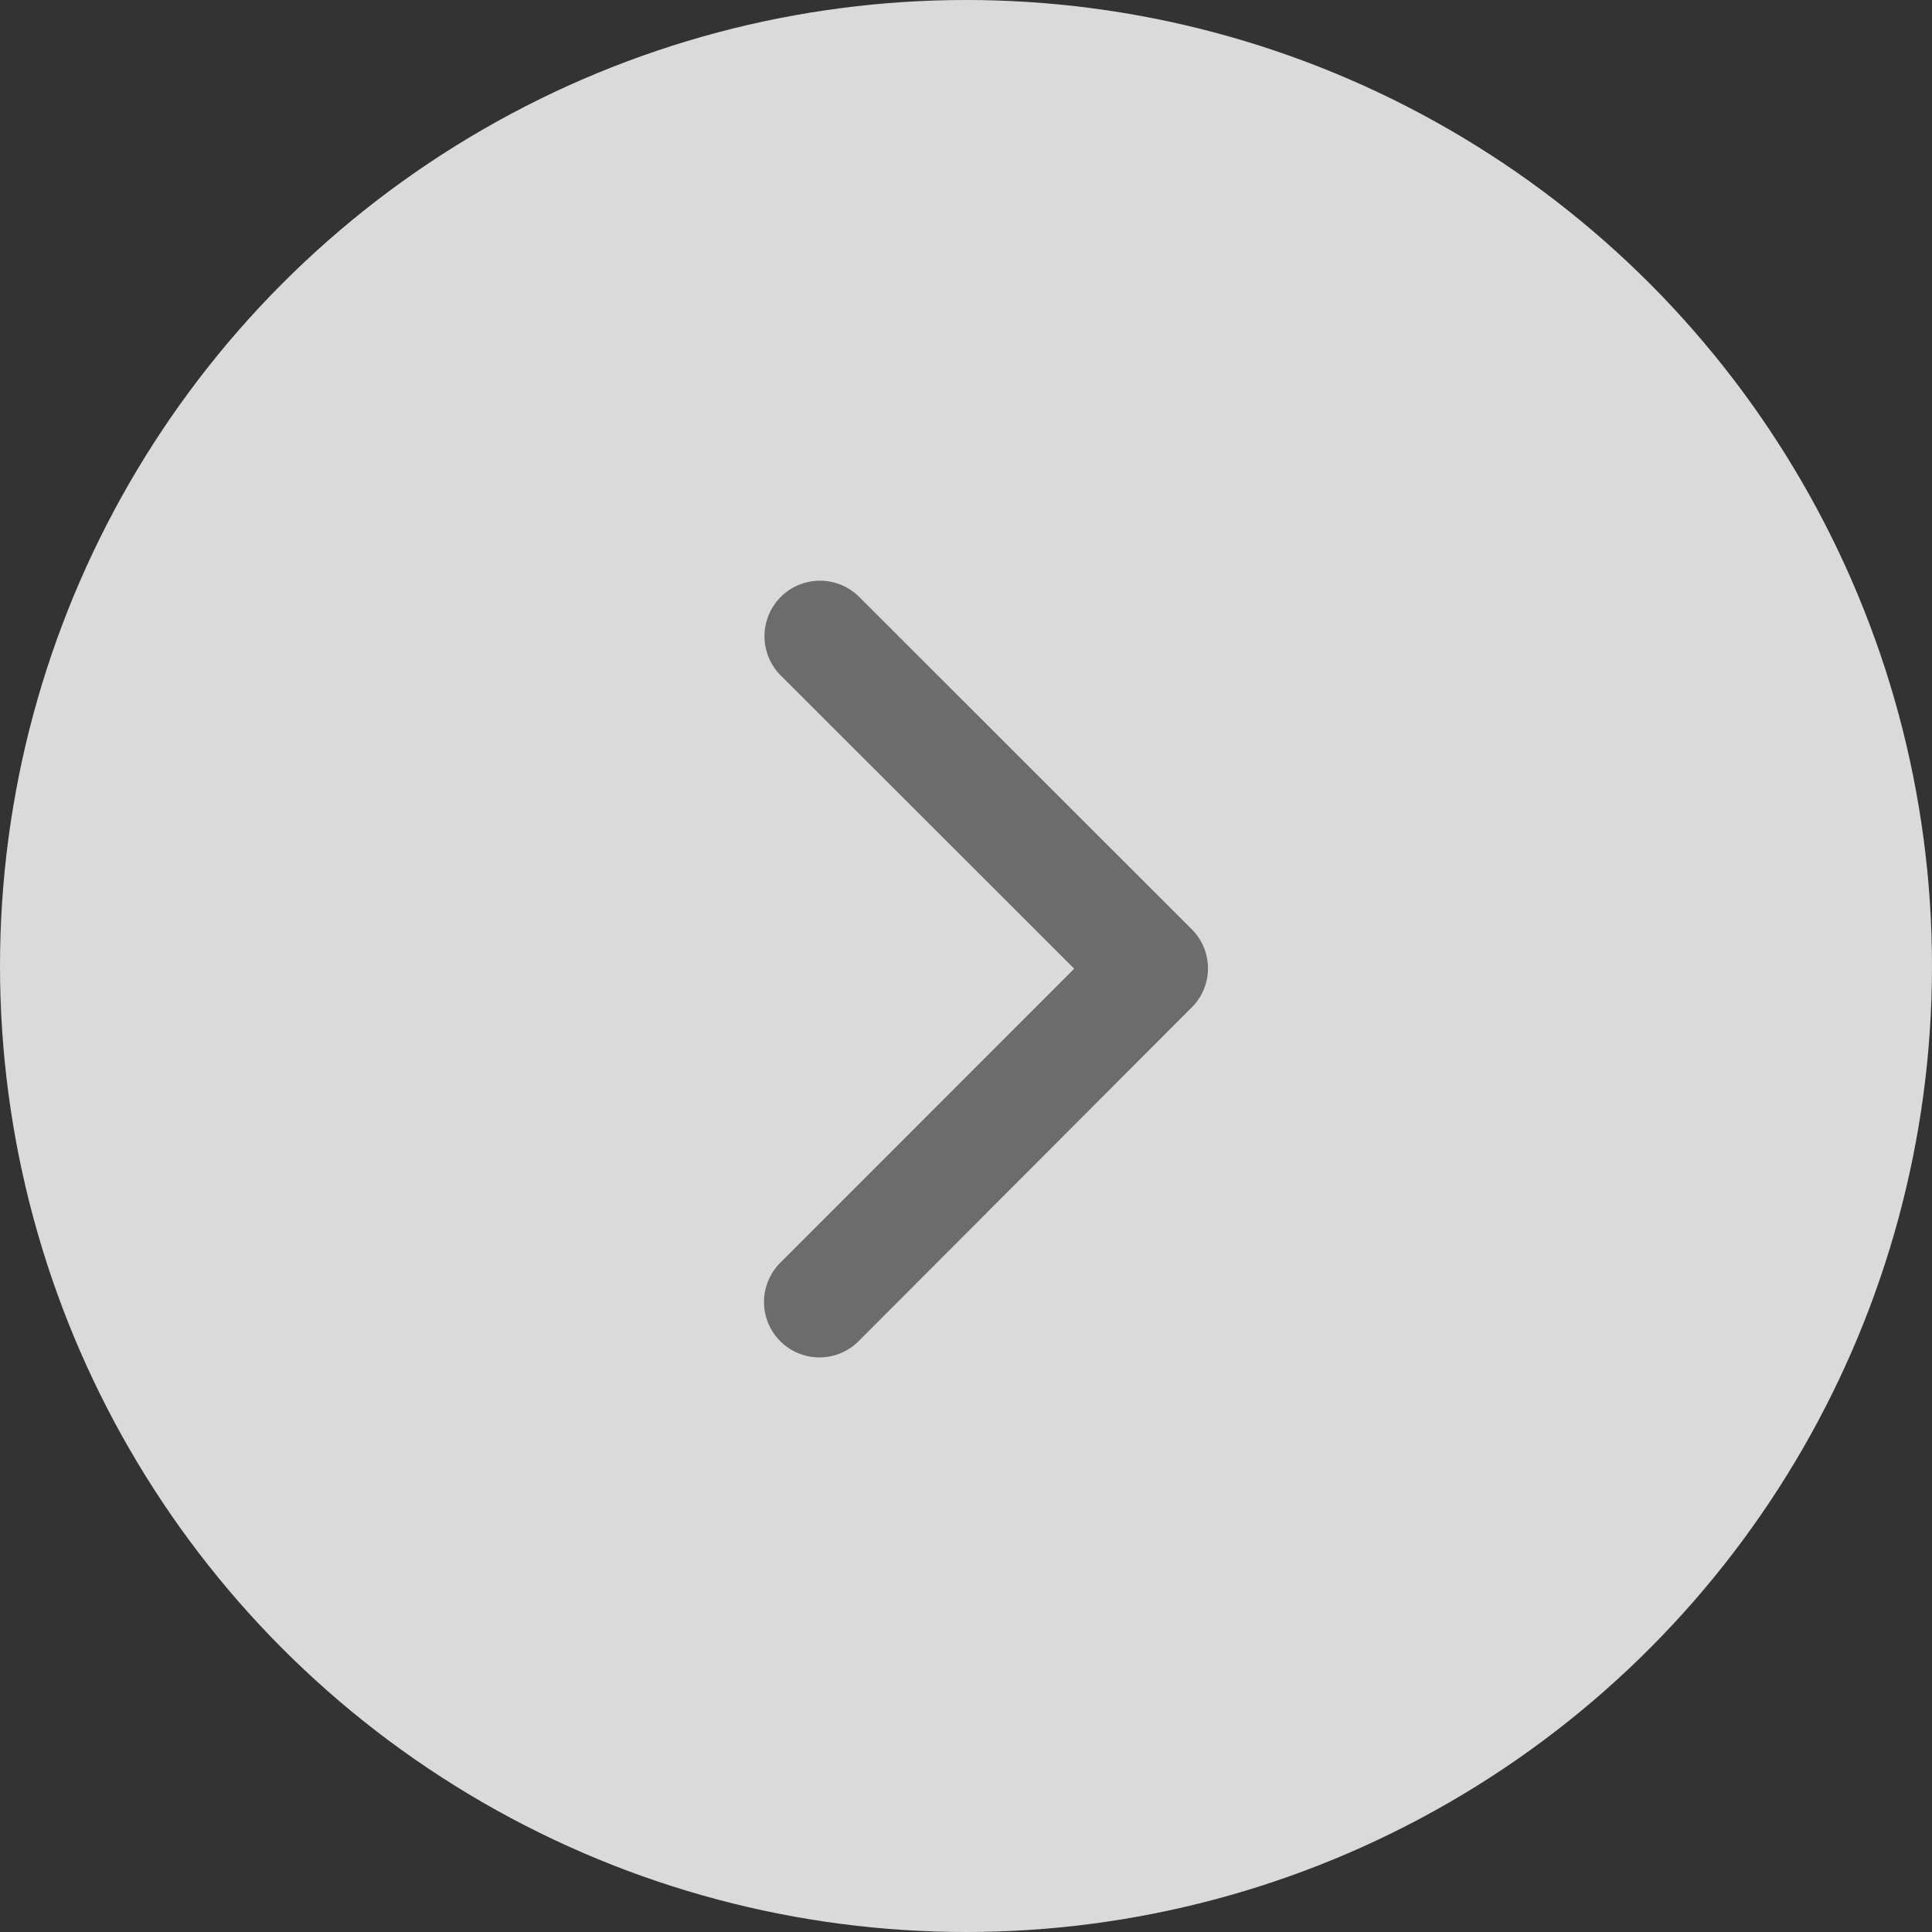 <svg xmlns="http://www.w3.org/2000/svg" width="49" height="49" viewBox="0 0 49 49">
  <rect x="0" y="0" width="49" height="49" fill="#333333" stroke="none"/>
  <g id="Group_3770" data-name="Group 3770" transform="translate(-312 -8692)">
    <circle id="Ellipse_345" data-name="Ellipse 345" cx="24.5" cy="24.5" r="24.5" transform="translate(312 8692)" fill="#fff" opacity="0.82"/>
    <path id="Icon_ionic-ios-arrow-back" data-name="Icon ionic-ios-arrow-back" d="M19.107,16.027,11.663,8.59A1.406,1.406,0,0,1,13.655,6.6l8.433,8.428a1.4,1.4,0,0,1,.041,1.939l-8.469,8.486a1.406,1.406,0,1,1-1.991-1.985Z" transform="translate(320.138 8700.541)" fill="#6c6c6c"/>
  </g>
</svg>
